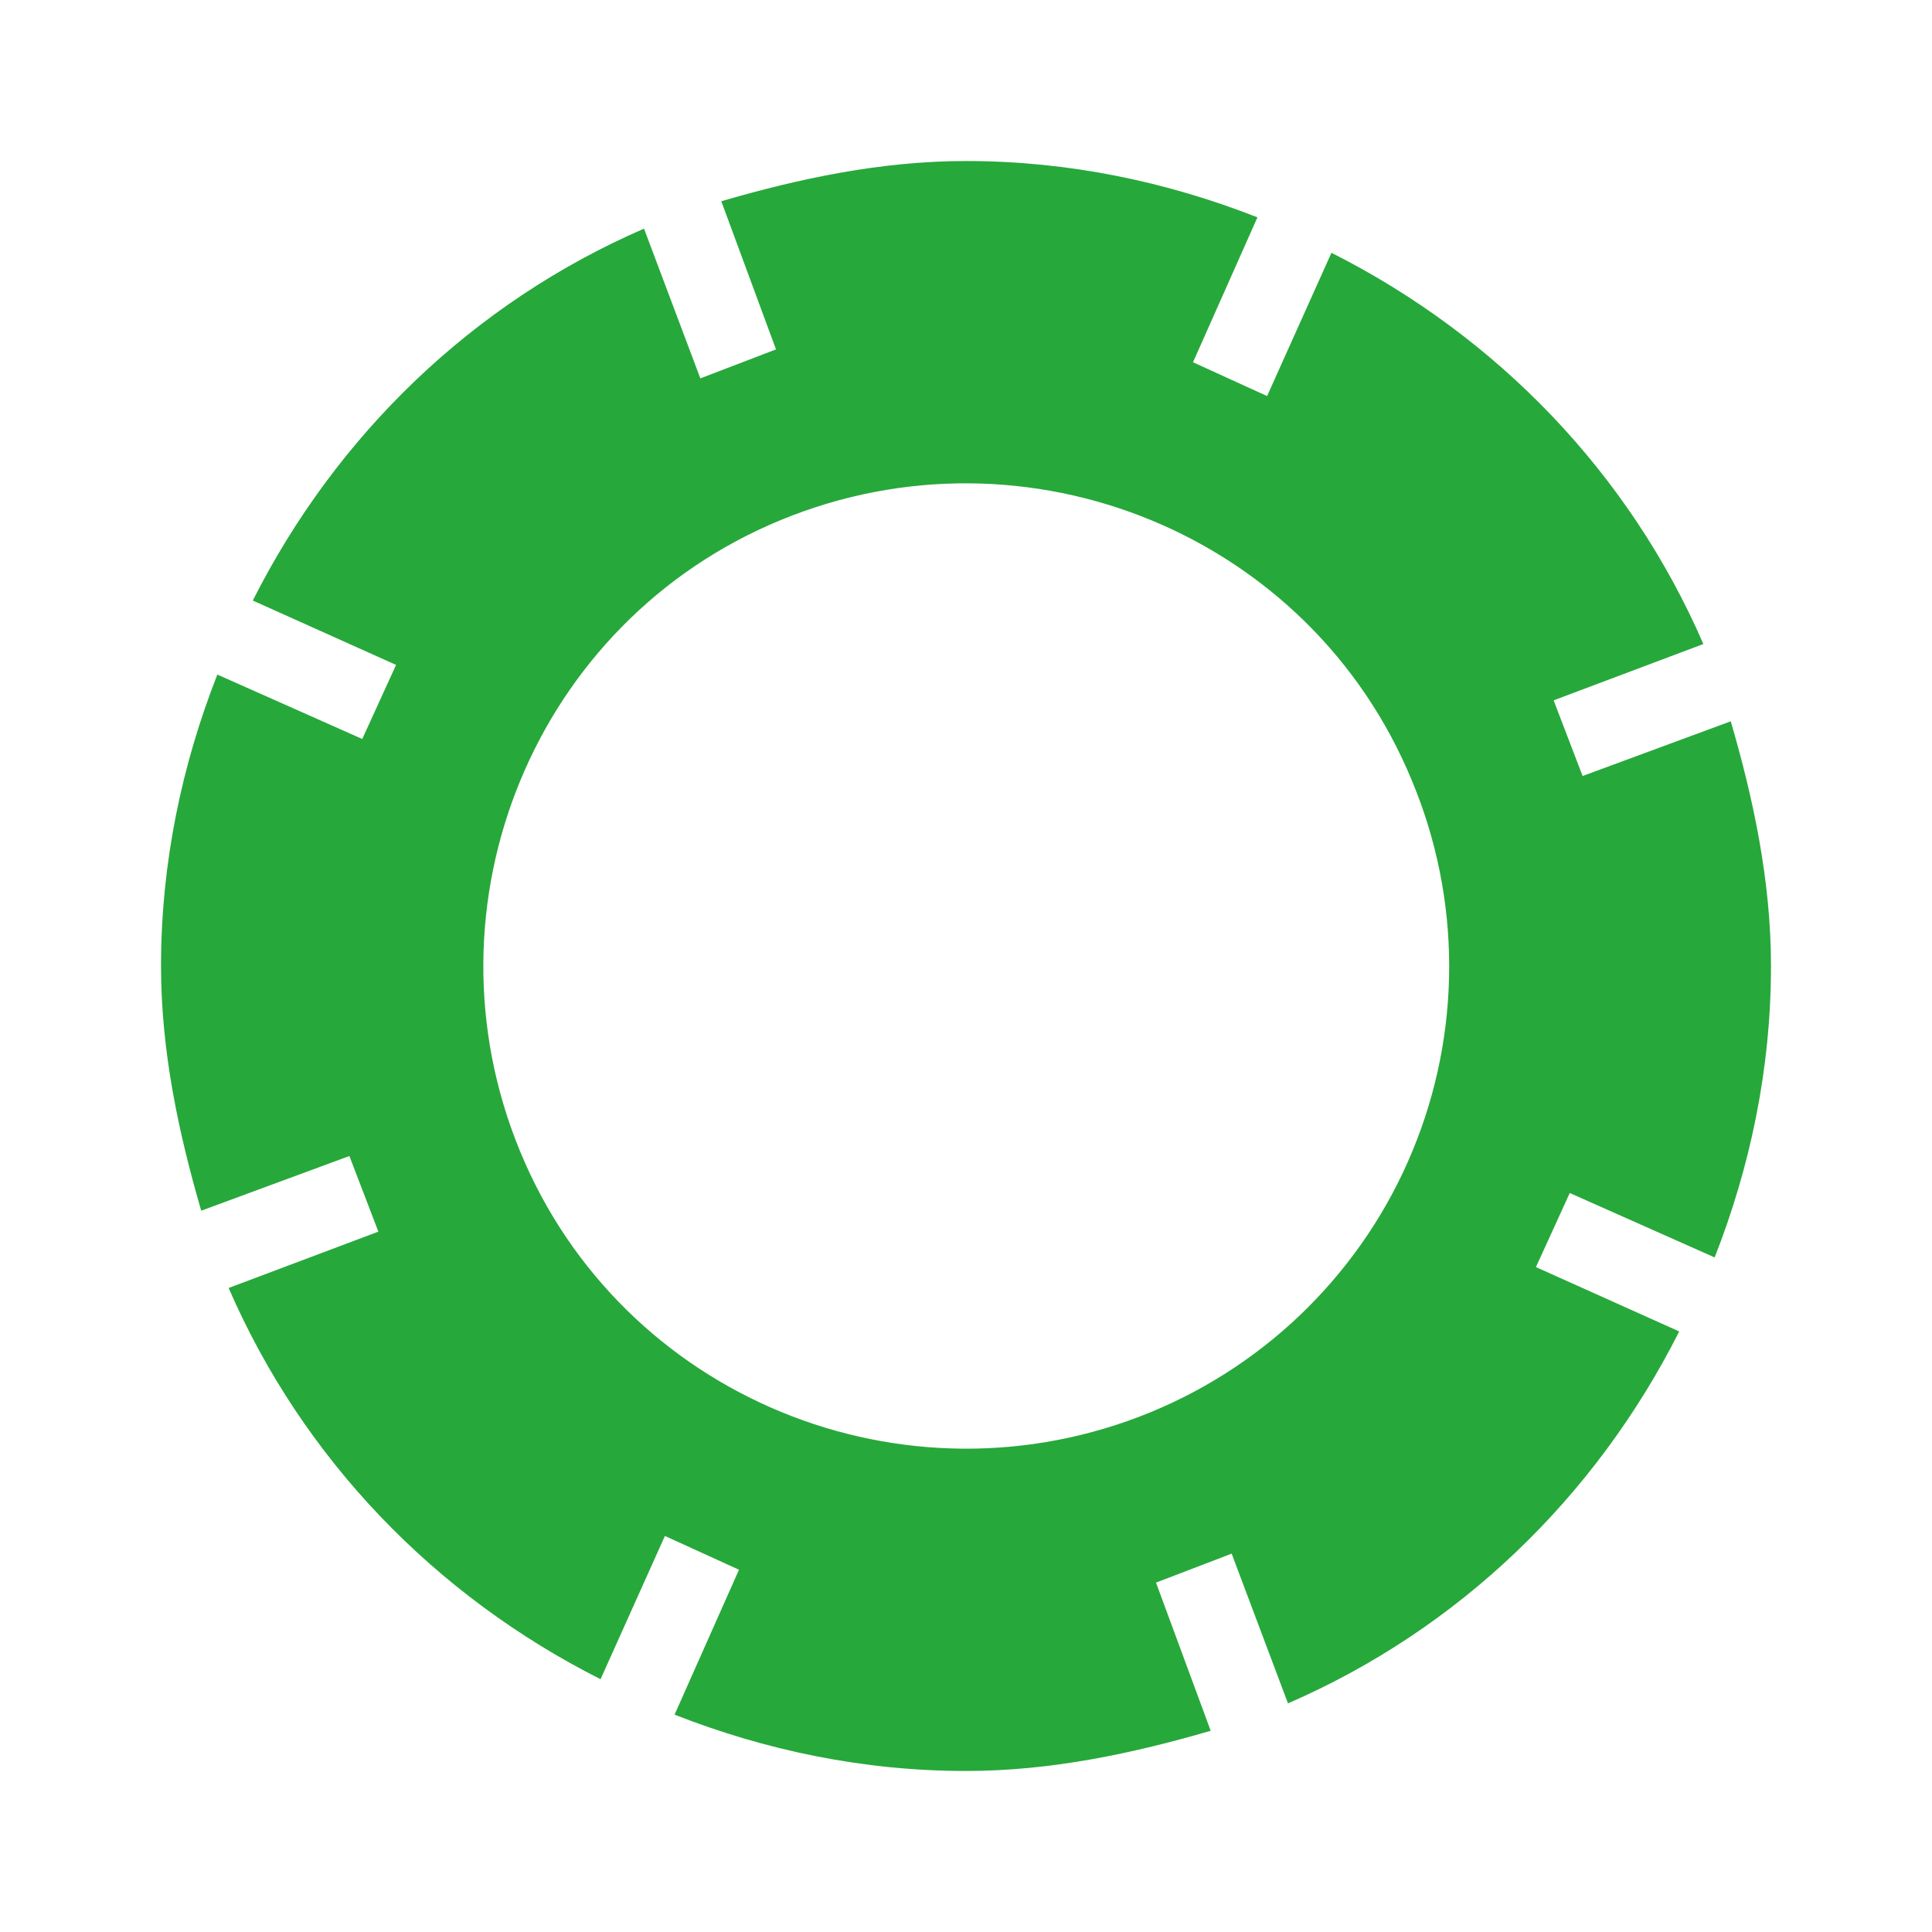 <?xml version="1.0" encoding="UTF-8"?> <svg xmlns="http://www.w3.org/2000/svg" width="32" height="32" viewBox="0 0 32 32" fill="none"><path d="M26.213 12.853L25.733 11.6L28.213 10.667C26.987 7.84 24.8 5.573 22.053 4.187L20.987 6.56L19.76 6L20.827 3.6C19.333 3.013 17.707 2.667 16 2.667C14.587 2.667 13.227 2.96 11.947 3.333L12.853 5.787L11.6 6.267L10.667 3.787C7.84 5.013 5.573 7.2 4.187 9.947L6.56 11.013L6 12.24L3.6 11.173C3.013 12.667 2.667 14.293 2.667 16C2.667 17.413 2.96 18.773 3.333 20.053L5.787 19.147L6.267 20.4L3.787 21.333C5.013 24.16 7.2 26.427 9.947 27.813L11.013 25.44L12.24 26L11.173 28.4C12.667 28.987 14.293 29.333 16 29.333C17.413 29.333 18.773 29.04 20.053 28.667L19.147 26.213L20.4 25.733L21.333 28.213C24.16 26.987 26.427 24.8 27.813 22.053L25.44 20.987L26 19.76L28.4 20.827C28.987 19.333 29.333 17.707 29.333 16C29.333 14.587 29.04 13.227 28.667 11.947L26.213 12.853ZM19.067 23.387C14.987 25.067 10.293 23.147 8.613 19.067C6.933 14.987 8.853 10.293 12.933 8.613C17.013 6.933 21.707 8.853 23.387 12.933C23.792 13.903 24.001 14.943 24.003 15.994C24.005 17.045 23.799 18.086 23.398 19.057C22.997 20.029 22.407 20.911 21.664 21.654C20.921 22.397 20.038 22.986 19.067 23.387Z" fill="#27A83B"></path></svg> 
